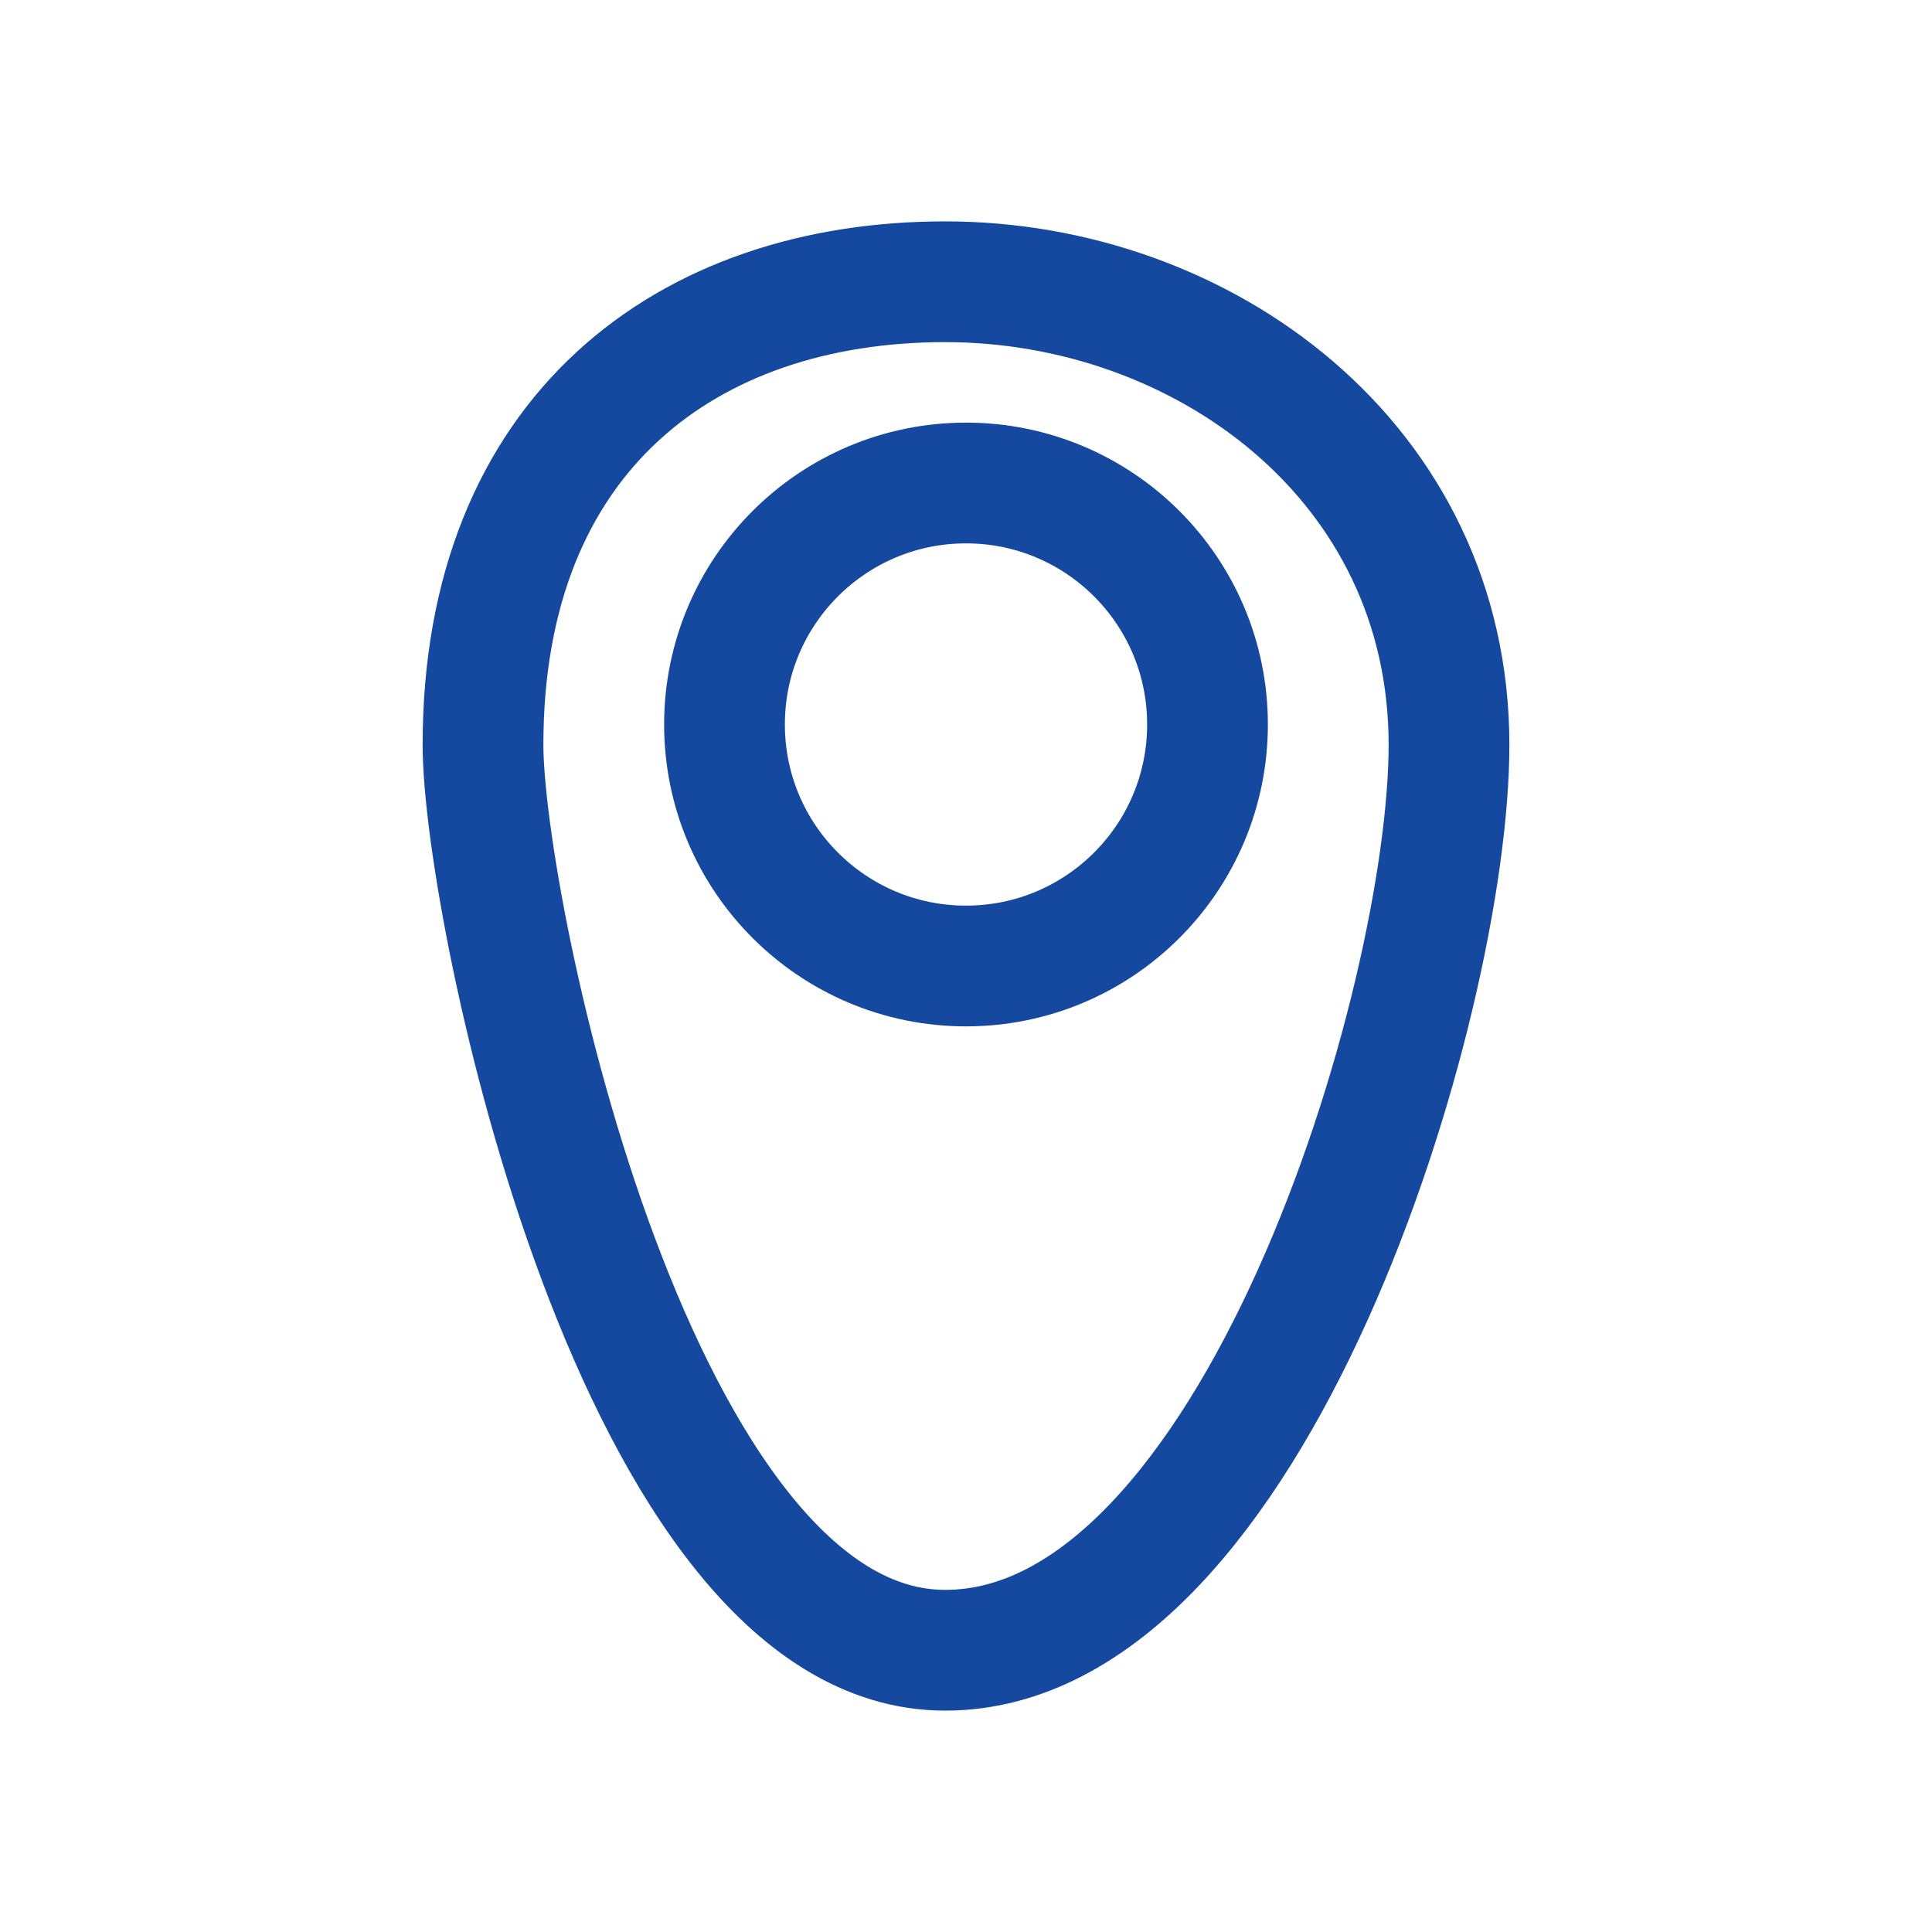 <svg width="24" height="24" viewBox="0 0 24 24" fill="none" xmlns="http://www.w3.org/2000/svg">
<path fill-rule="evenodd" clip-rule="evenodd" d="M18 9.253C18 5.736 14.941 3.5 11.741 3.5C8.541 3.5 6 5.382 6 9.253C6 11.286 7.906 20.5 11.741 20.5C15.575 20.5 18 12.471 18 9.253Z" stroke="#15499F" stroke-width="1.5" stroke-miterlimit="10" stroke-linecap="round" stroke-linejoin="round"/>
<path d="M15 9C15 10.657 13.657 12 12 12C10.343 12 9 10.657 9 9C9 7.343 10.343 6 12 6C13.657 6 15 7.343 15 9Z" stroke="#15499F" stroke-width="1.5" stroke-miterlimit="10" stroke-linecap="round" stroke-linejoin="round"/>
</svg>
